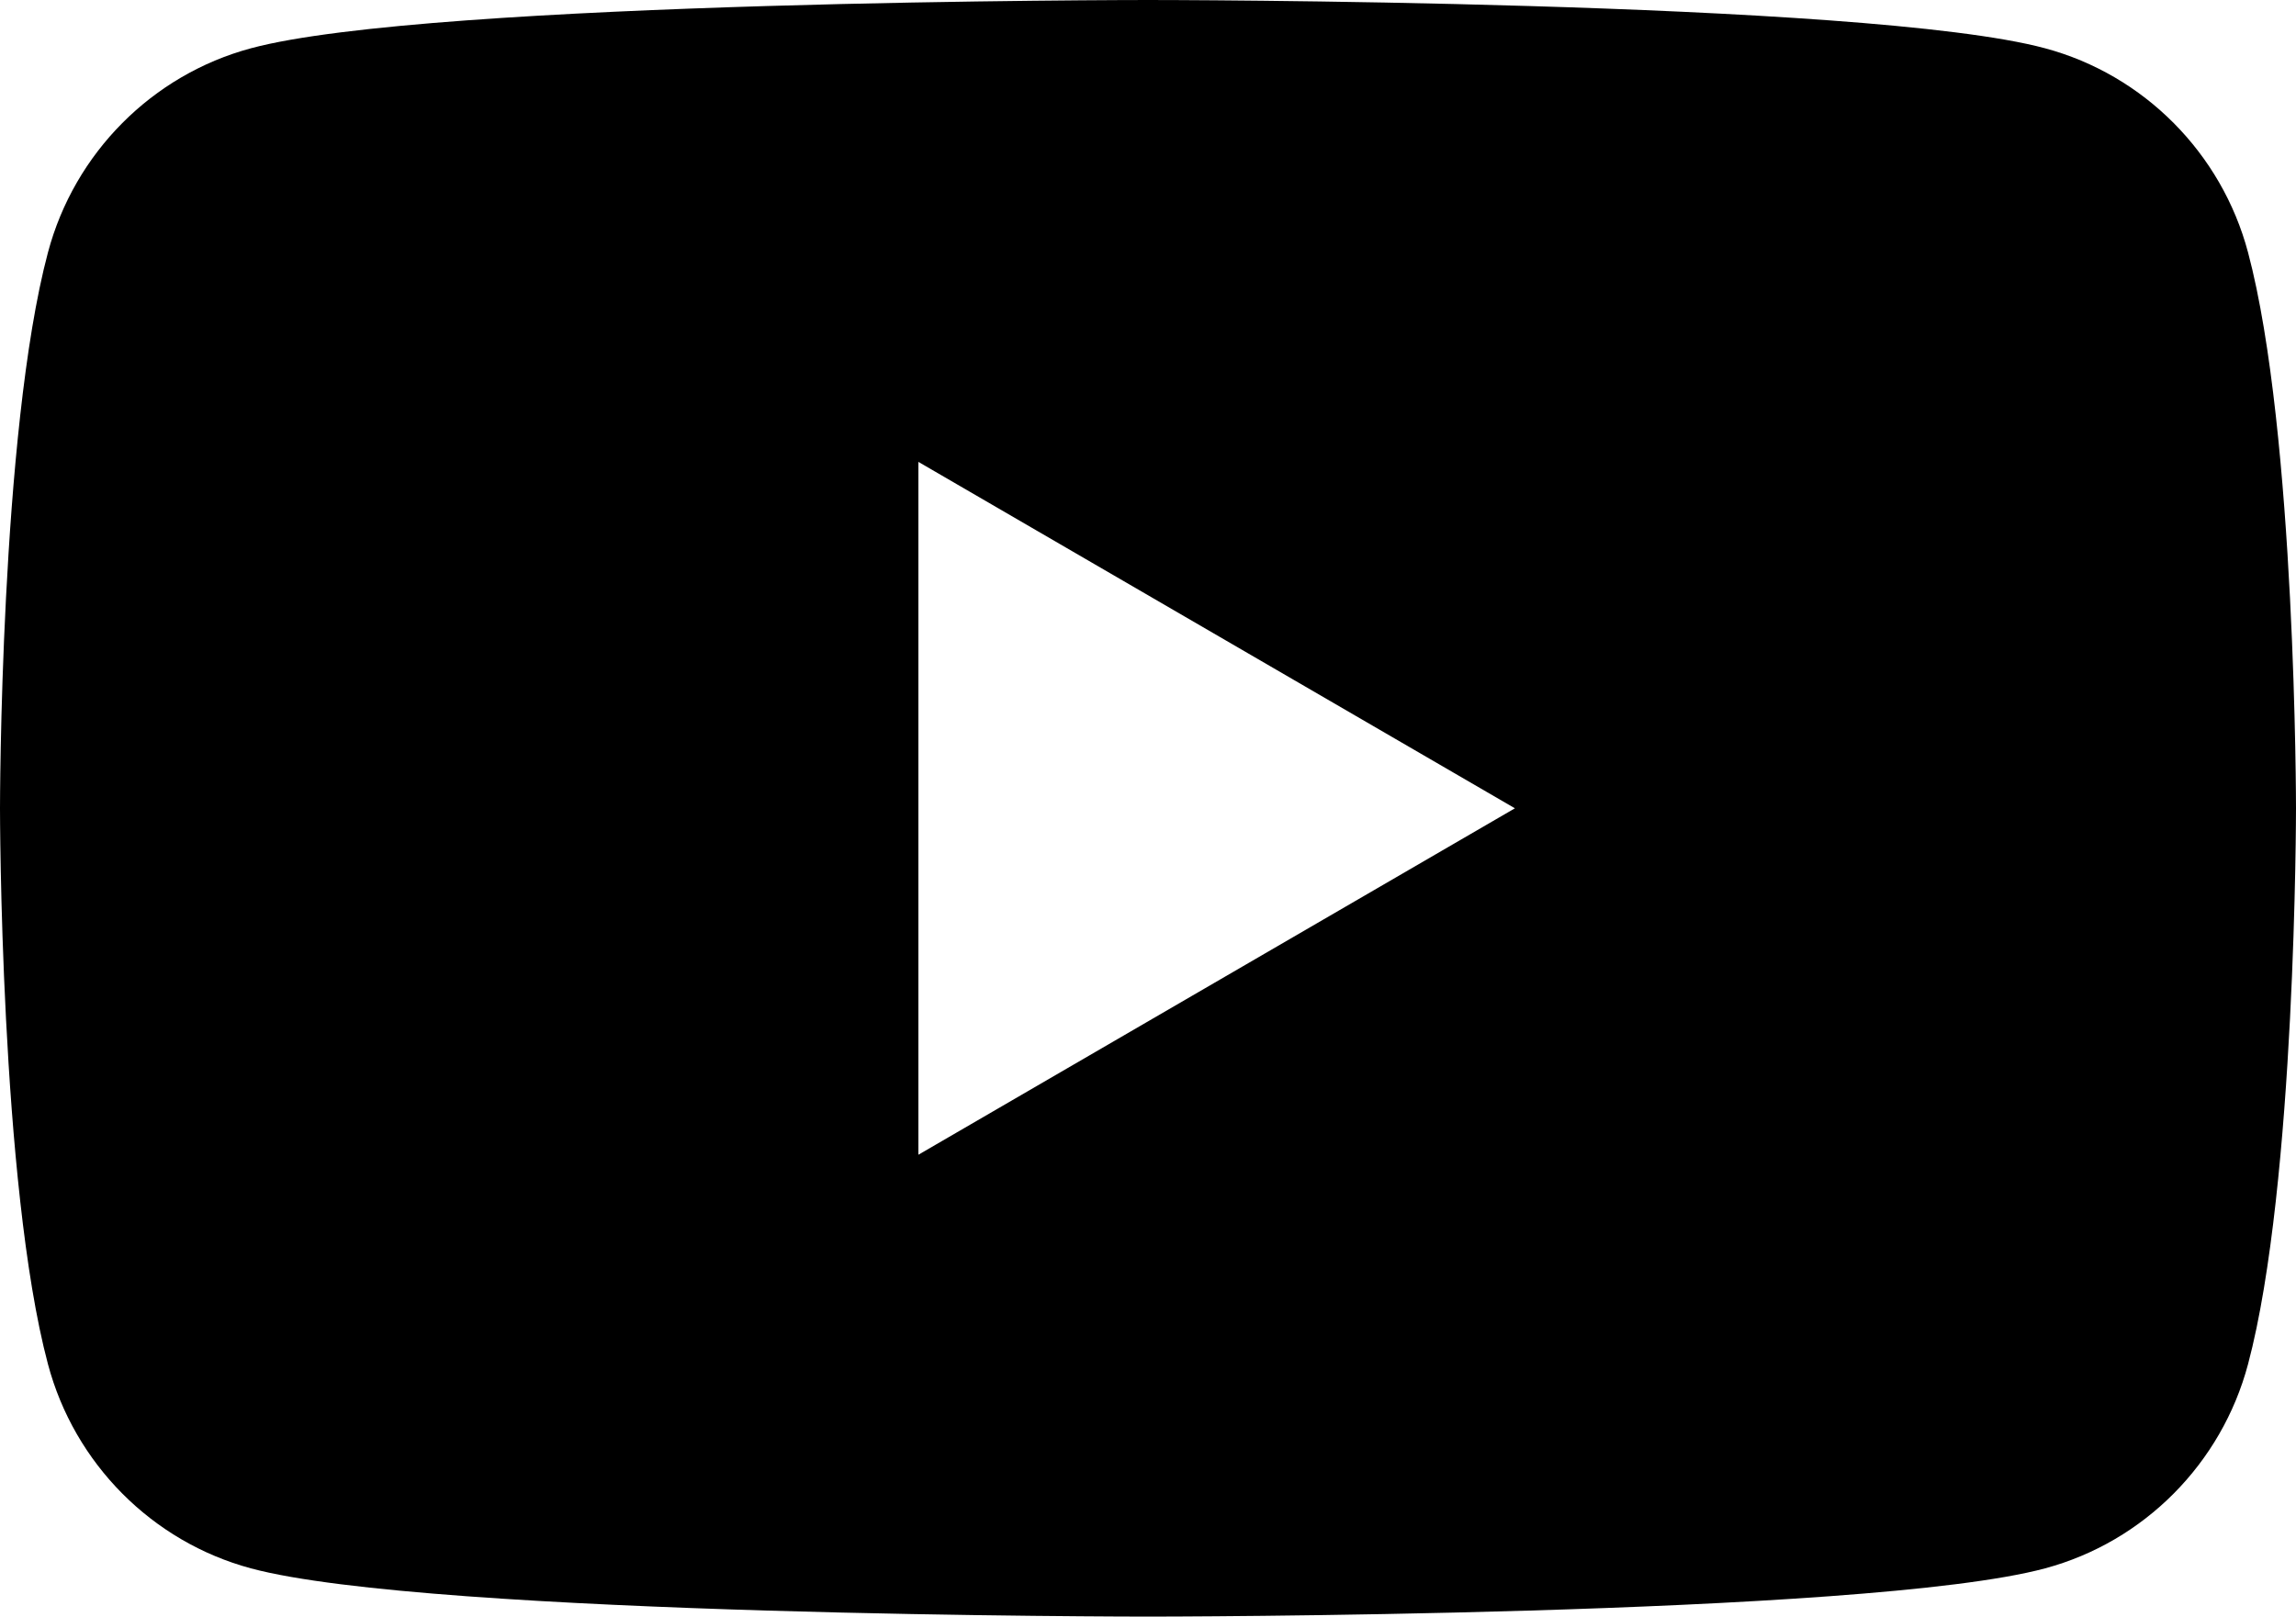 <?xml version="1.0"?>
<svg xmlns="http://www.w3.org/2000/svg" width="71" height="50" viewBox="0 0 71 50" fill="none">
<path d="M69.517 7.808C68.7 4.734 66.295 2.314 63.24 1.493C57.702 -3.99138e-07 35.5 0 35.5 0C35.5 0 13.298 -3.99138e-07 7.76 1.493C4.706 2.314 2.3 4.734 1.483 7.808C0 13.378 0 25 0 25C0 25 0 36.623 1.483 42.192C2.3 45.266 4.706 47.687 7.76 48.508C13.298 50 35.5 50 35.5 50C35.5 50 57.702 50 63.24 48.508C66.295 47.687 68.7 45.266 69.517 42.192C71 36.623 71 25 71 25C71 25 71 13.378 69.517 7.808ZM28.4 35.715V14.286L46.846 25L28.4 35.715Z" fill="black"/>
</svg>
